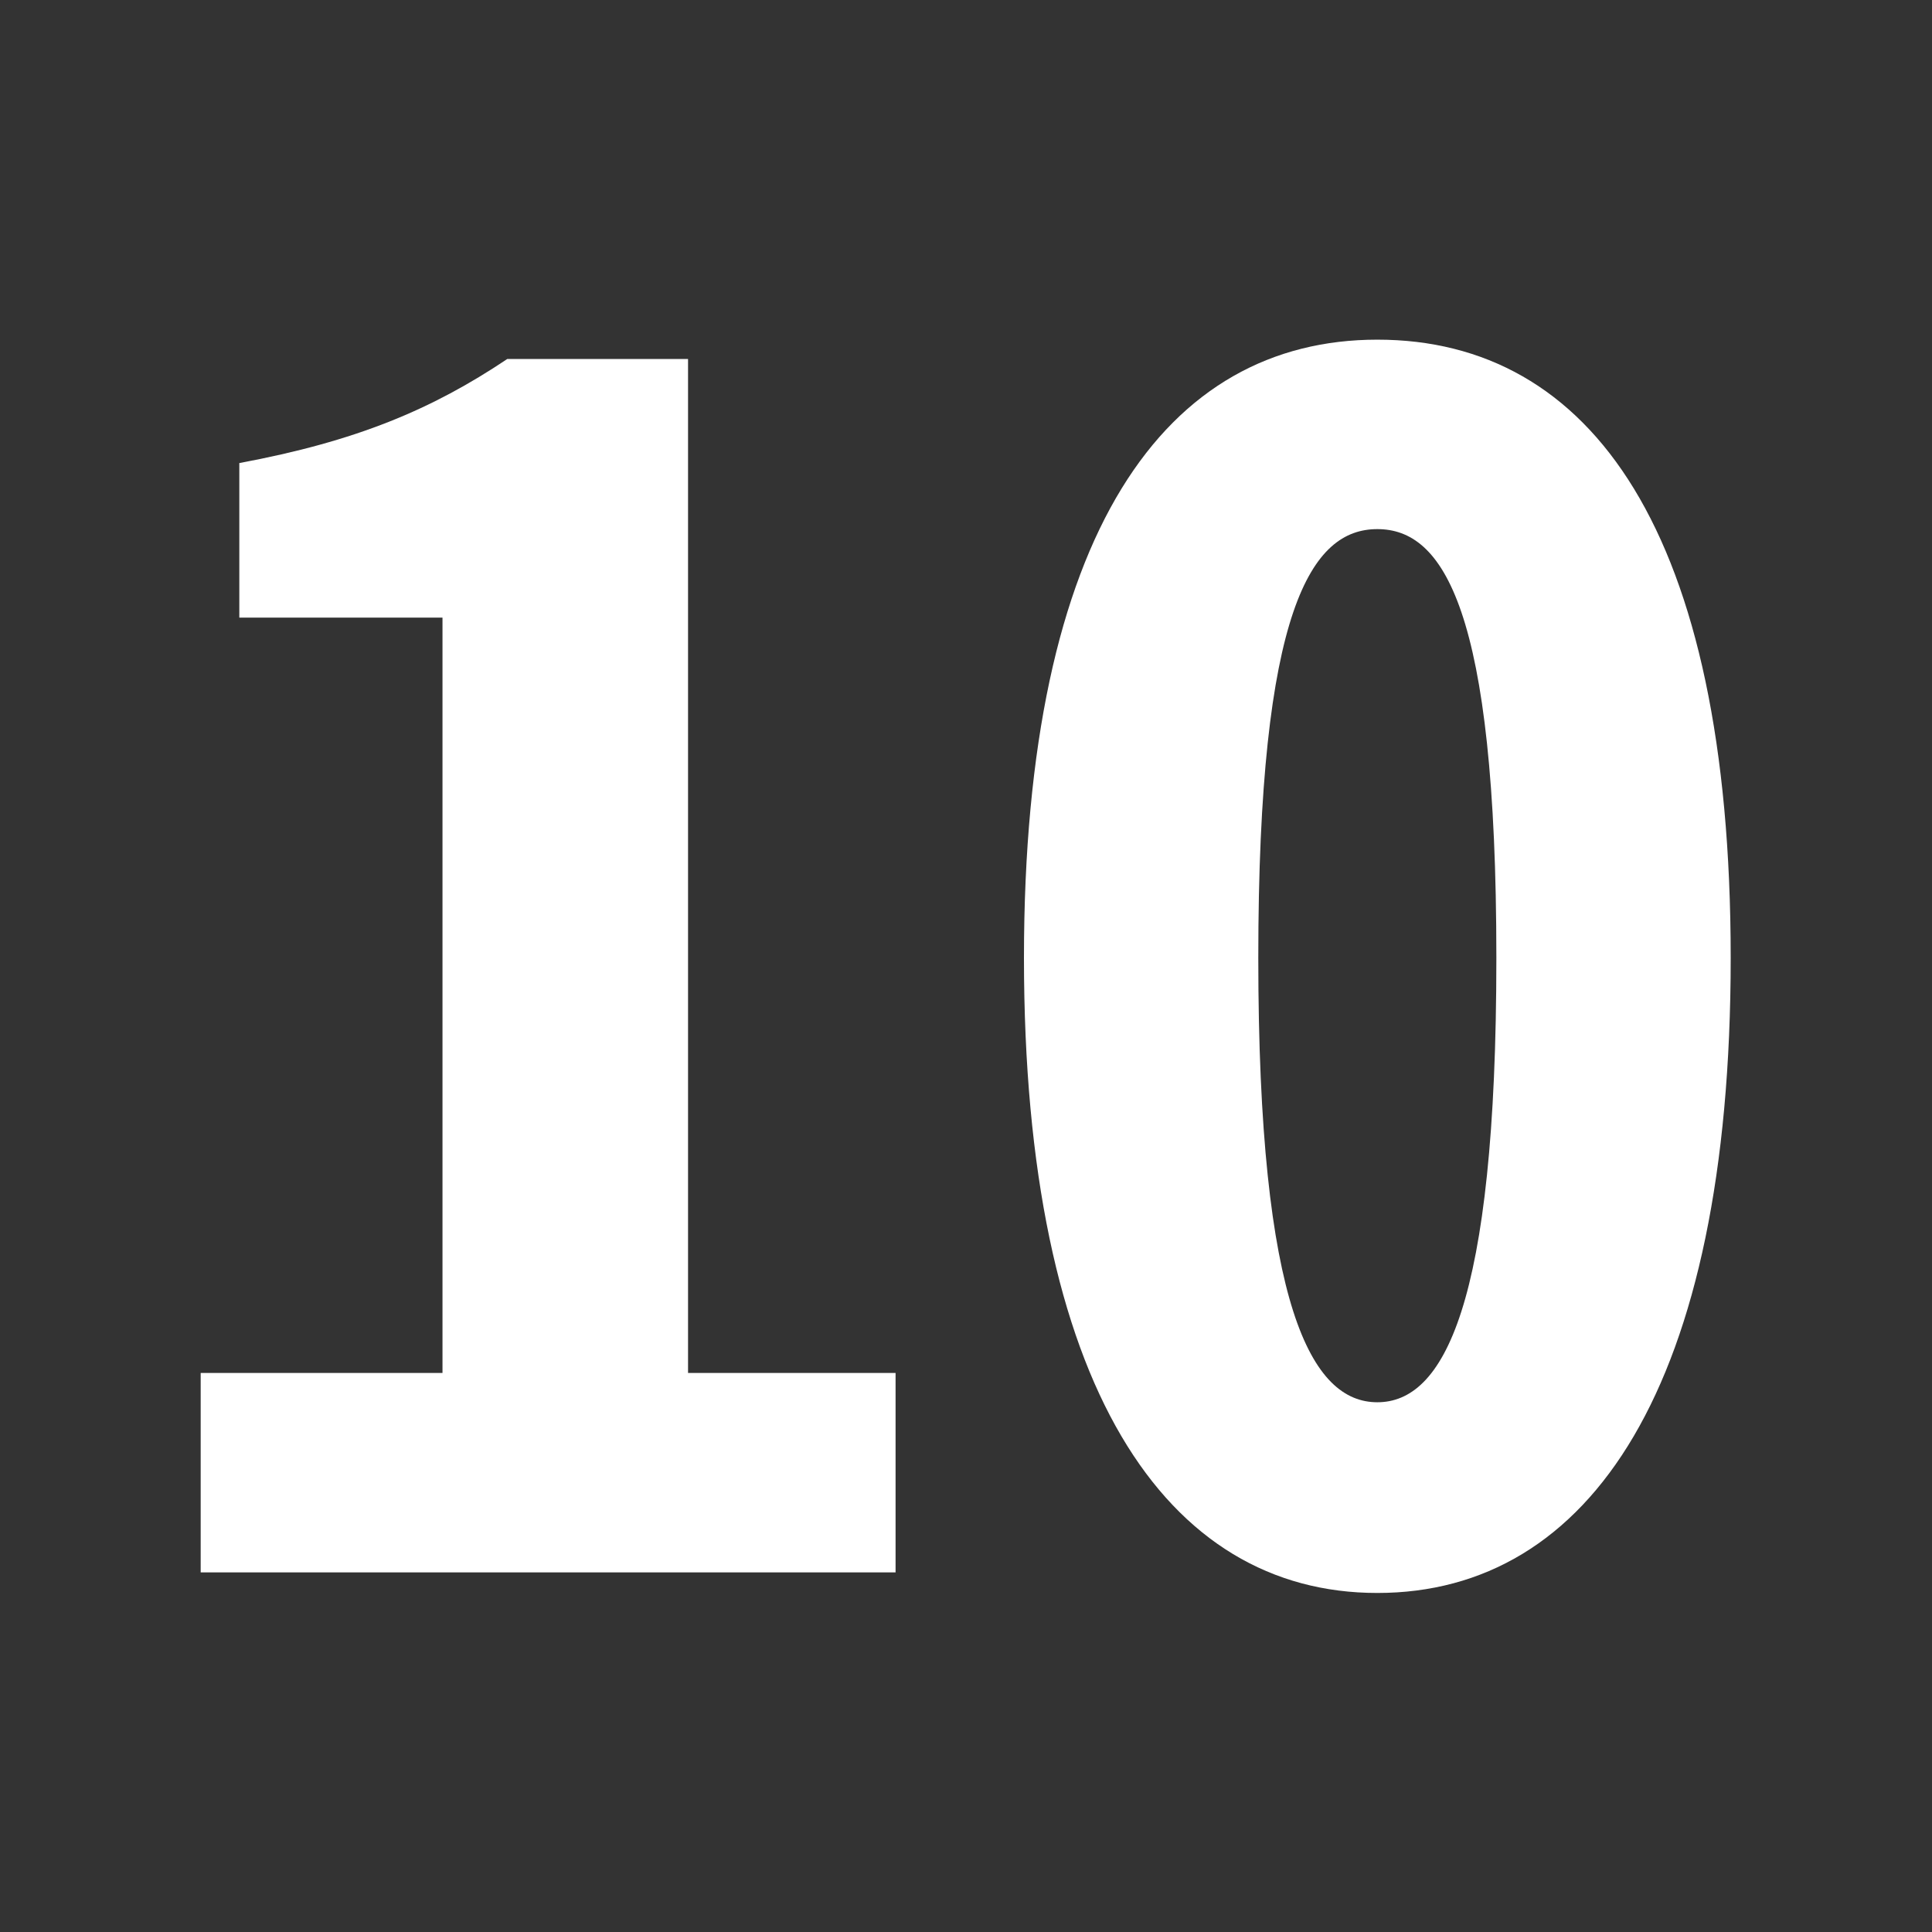 <?xml version="1.0" encoding="utf-8"?>
<!-- Generator: Adobe Illustrator 25.4.1, SVG Export Plug-In . SVG Version: 6.00 Build 0)  -->
<svg version="1.1" id="レイヤー_1" xmlns="http://www.w3.org/2000/svg" xmlns:xlink="http://www.w3.org/1999/xlink" x="0px"
	 y="0px" viewBox="0 0 310 310" style="enable-background:new 0 0 310 310;" xml:space="preserve">
<rect x="0" y="0" width="310" height="310" fill="#333333" stroke="none"/>
<style type="text/css">
	.st0{fill:#FFFFFF;}
</style>
<g>
	<path class="st0" d="M32.2,220.3H71V99.1H38.4V74.3c18.8-3.5,30.9-8.6,43-16.7h29v162.7h33.3v32H32.2V220.3z"/>
	<path class="st0" d="M164.3,153.7c0-68.6,22.9-99.2,56.7-99.2c34.2,0,56.7,30.7,56.7,99.2c0,68.8-22.6,101.9-56.7,101.9
		C187.1,255.6,164.3,222.5,164.3,153.7z M240.1,153.7c0-56.2-8.6-68.8-19.1-68.8s-19.1,12.6-19.1,68.8c0,56.2,8.6,71.3,19.1,71.3
		S240.1,209.9,240.1,153.7z"/>
</g>
</svg>
